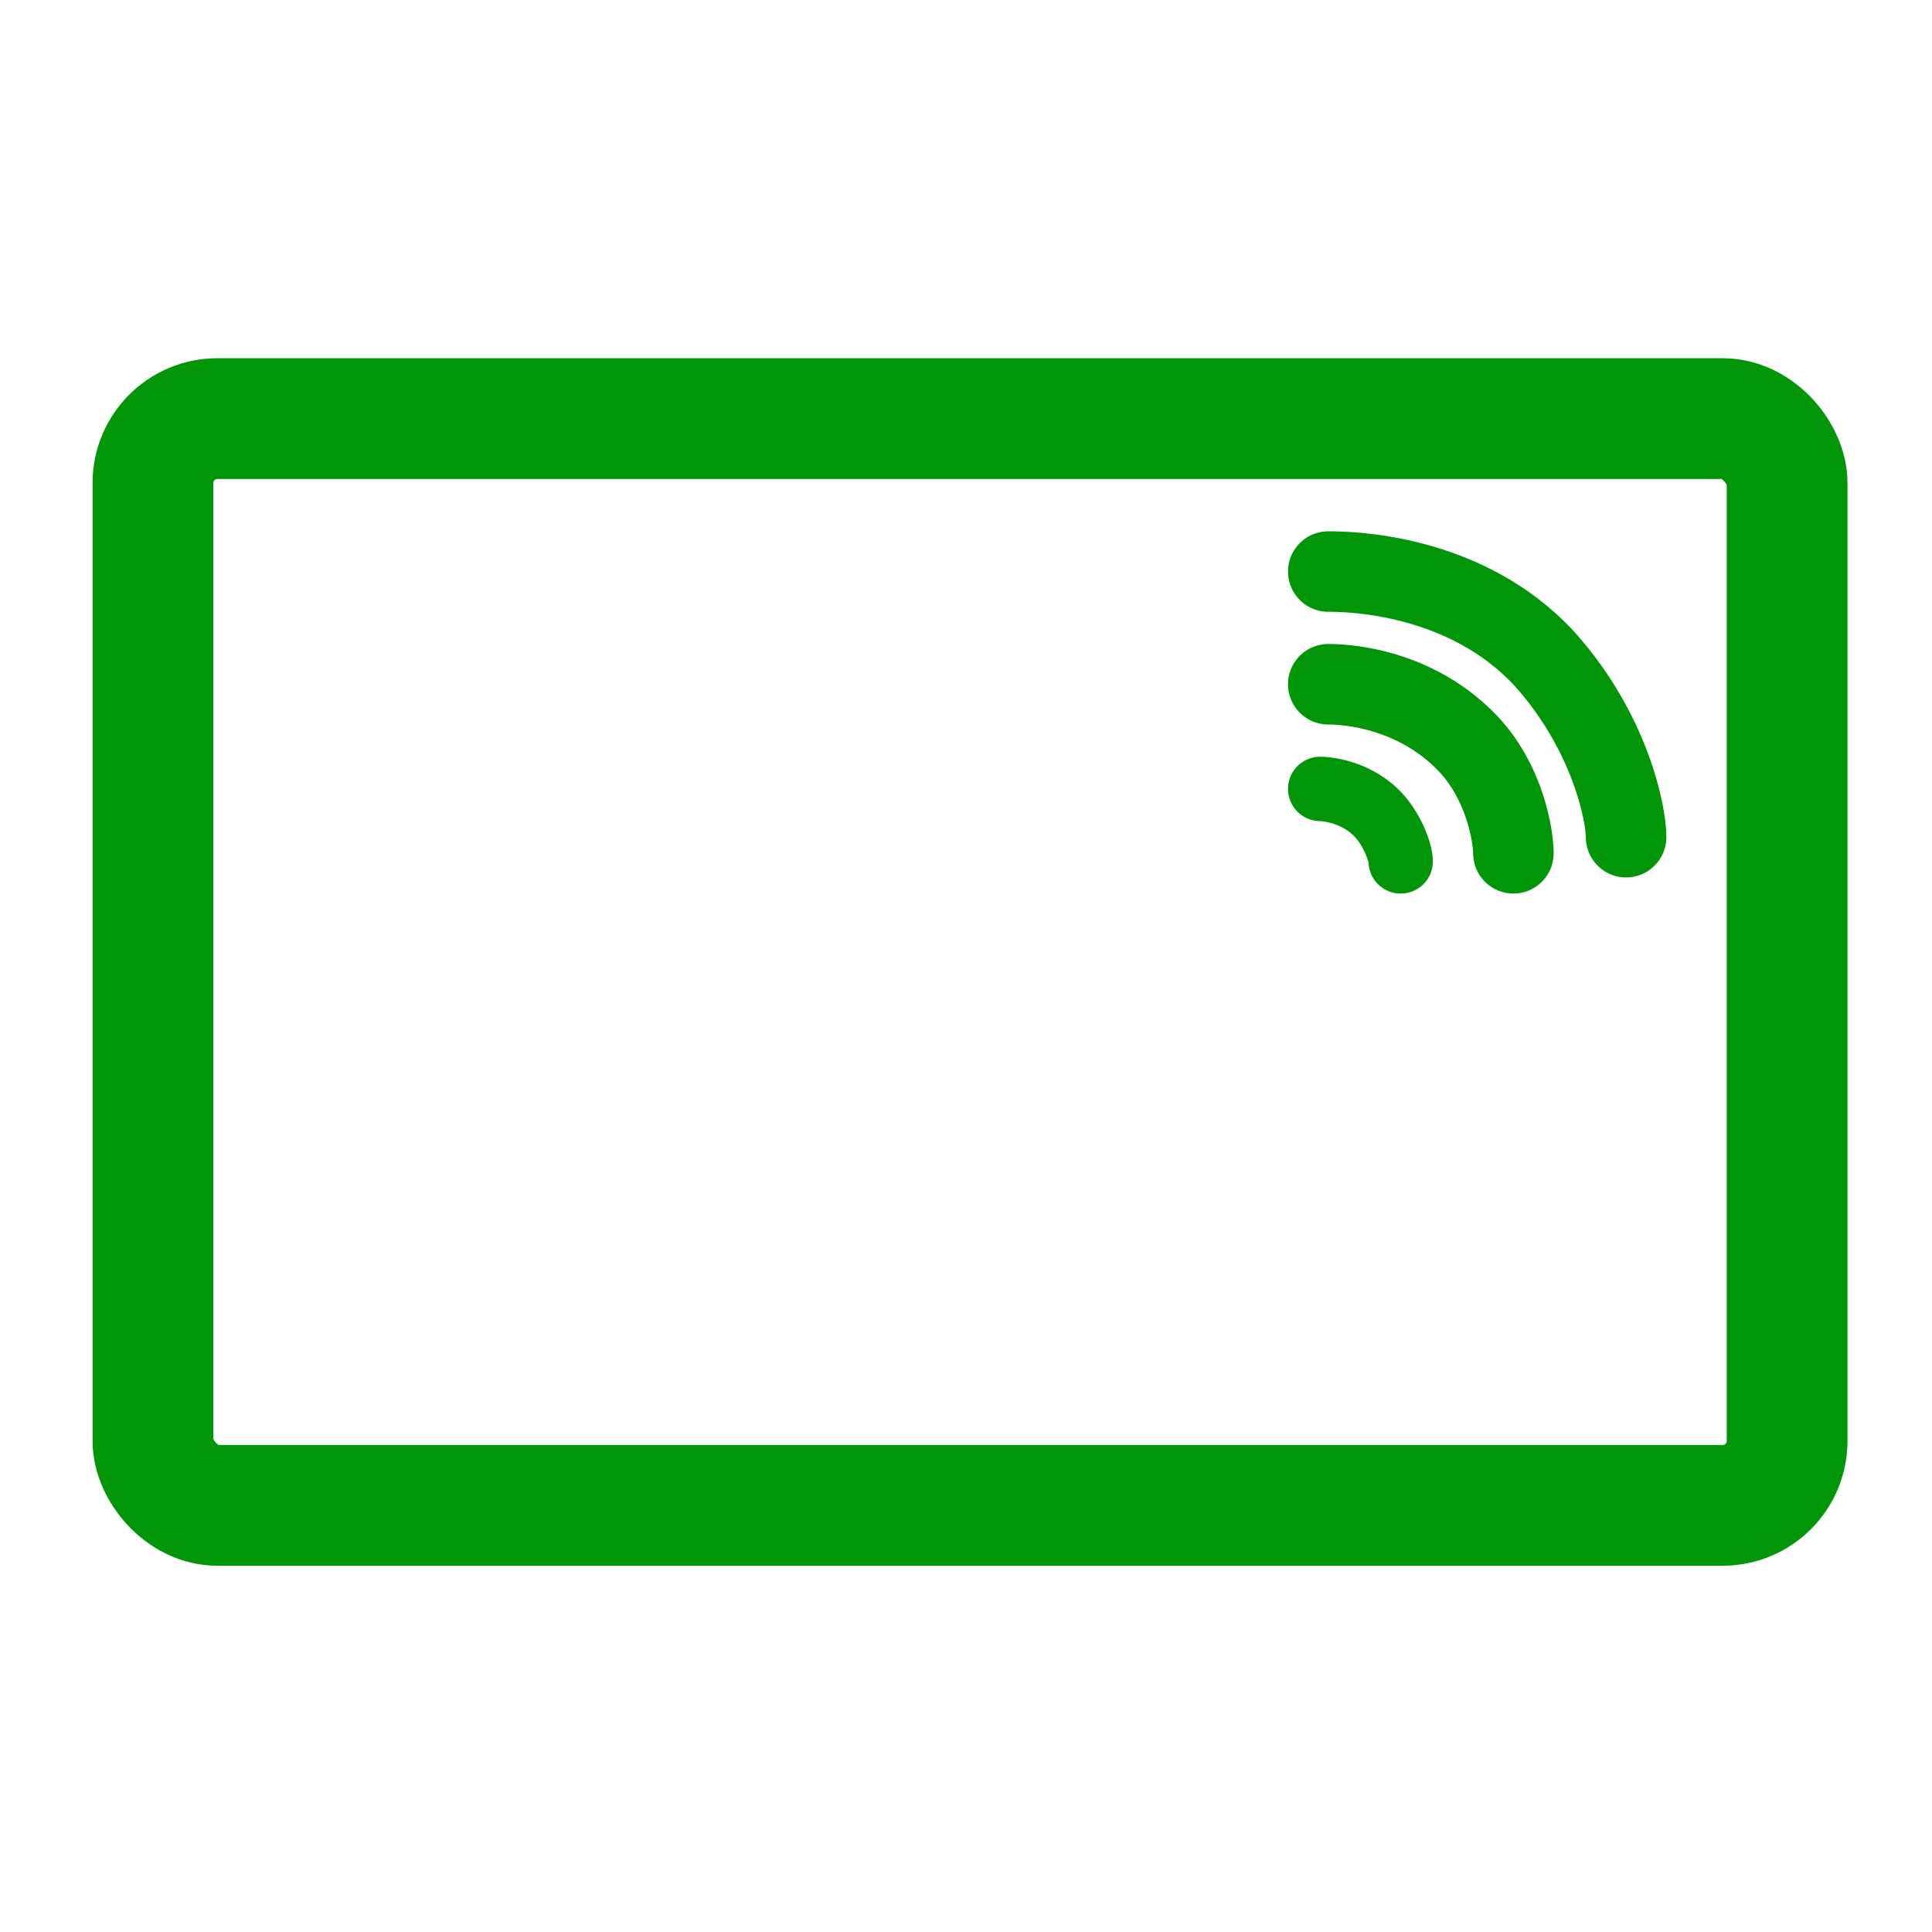 <?xml version="1.0" encoding="UTF-8"?> <svg xmlns="http://www.w3.org/2000/svg" id="Layer_1" version="1.1" viewBox="0 0 24 24"><defs><style> .st0, .st1, .st2 { fill: none; stroke: #009607; stroke-linecap: round; stroke-linejoin: round; } .st1 { stroke-width: .8px; } .st2 { stroke-width: 1.5px; } </style></defs><rect class="st2" x="1.9" y="5.2" width="20.3" height="13.5" rx=".8" ry=".8"></rect><path class="st0" d="M16.5,8.5c.1,0,1,0,1.7.7.5.5.6,1.2.6,1.4"></path><path class="st0" d="M16.5,7.1c.2,0,1.7,0,2.7,1.1.8.9,1,1.9,1,2.2"></path><path class="st1" d="M16.4,9.8c0,0,.4,0,.7.3.2.2.3.5.3.6"></path></svg> 